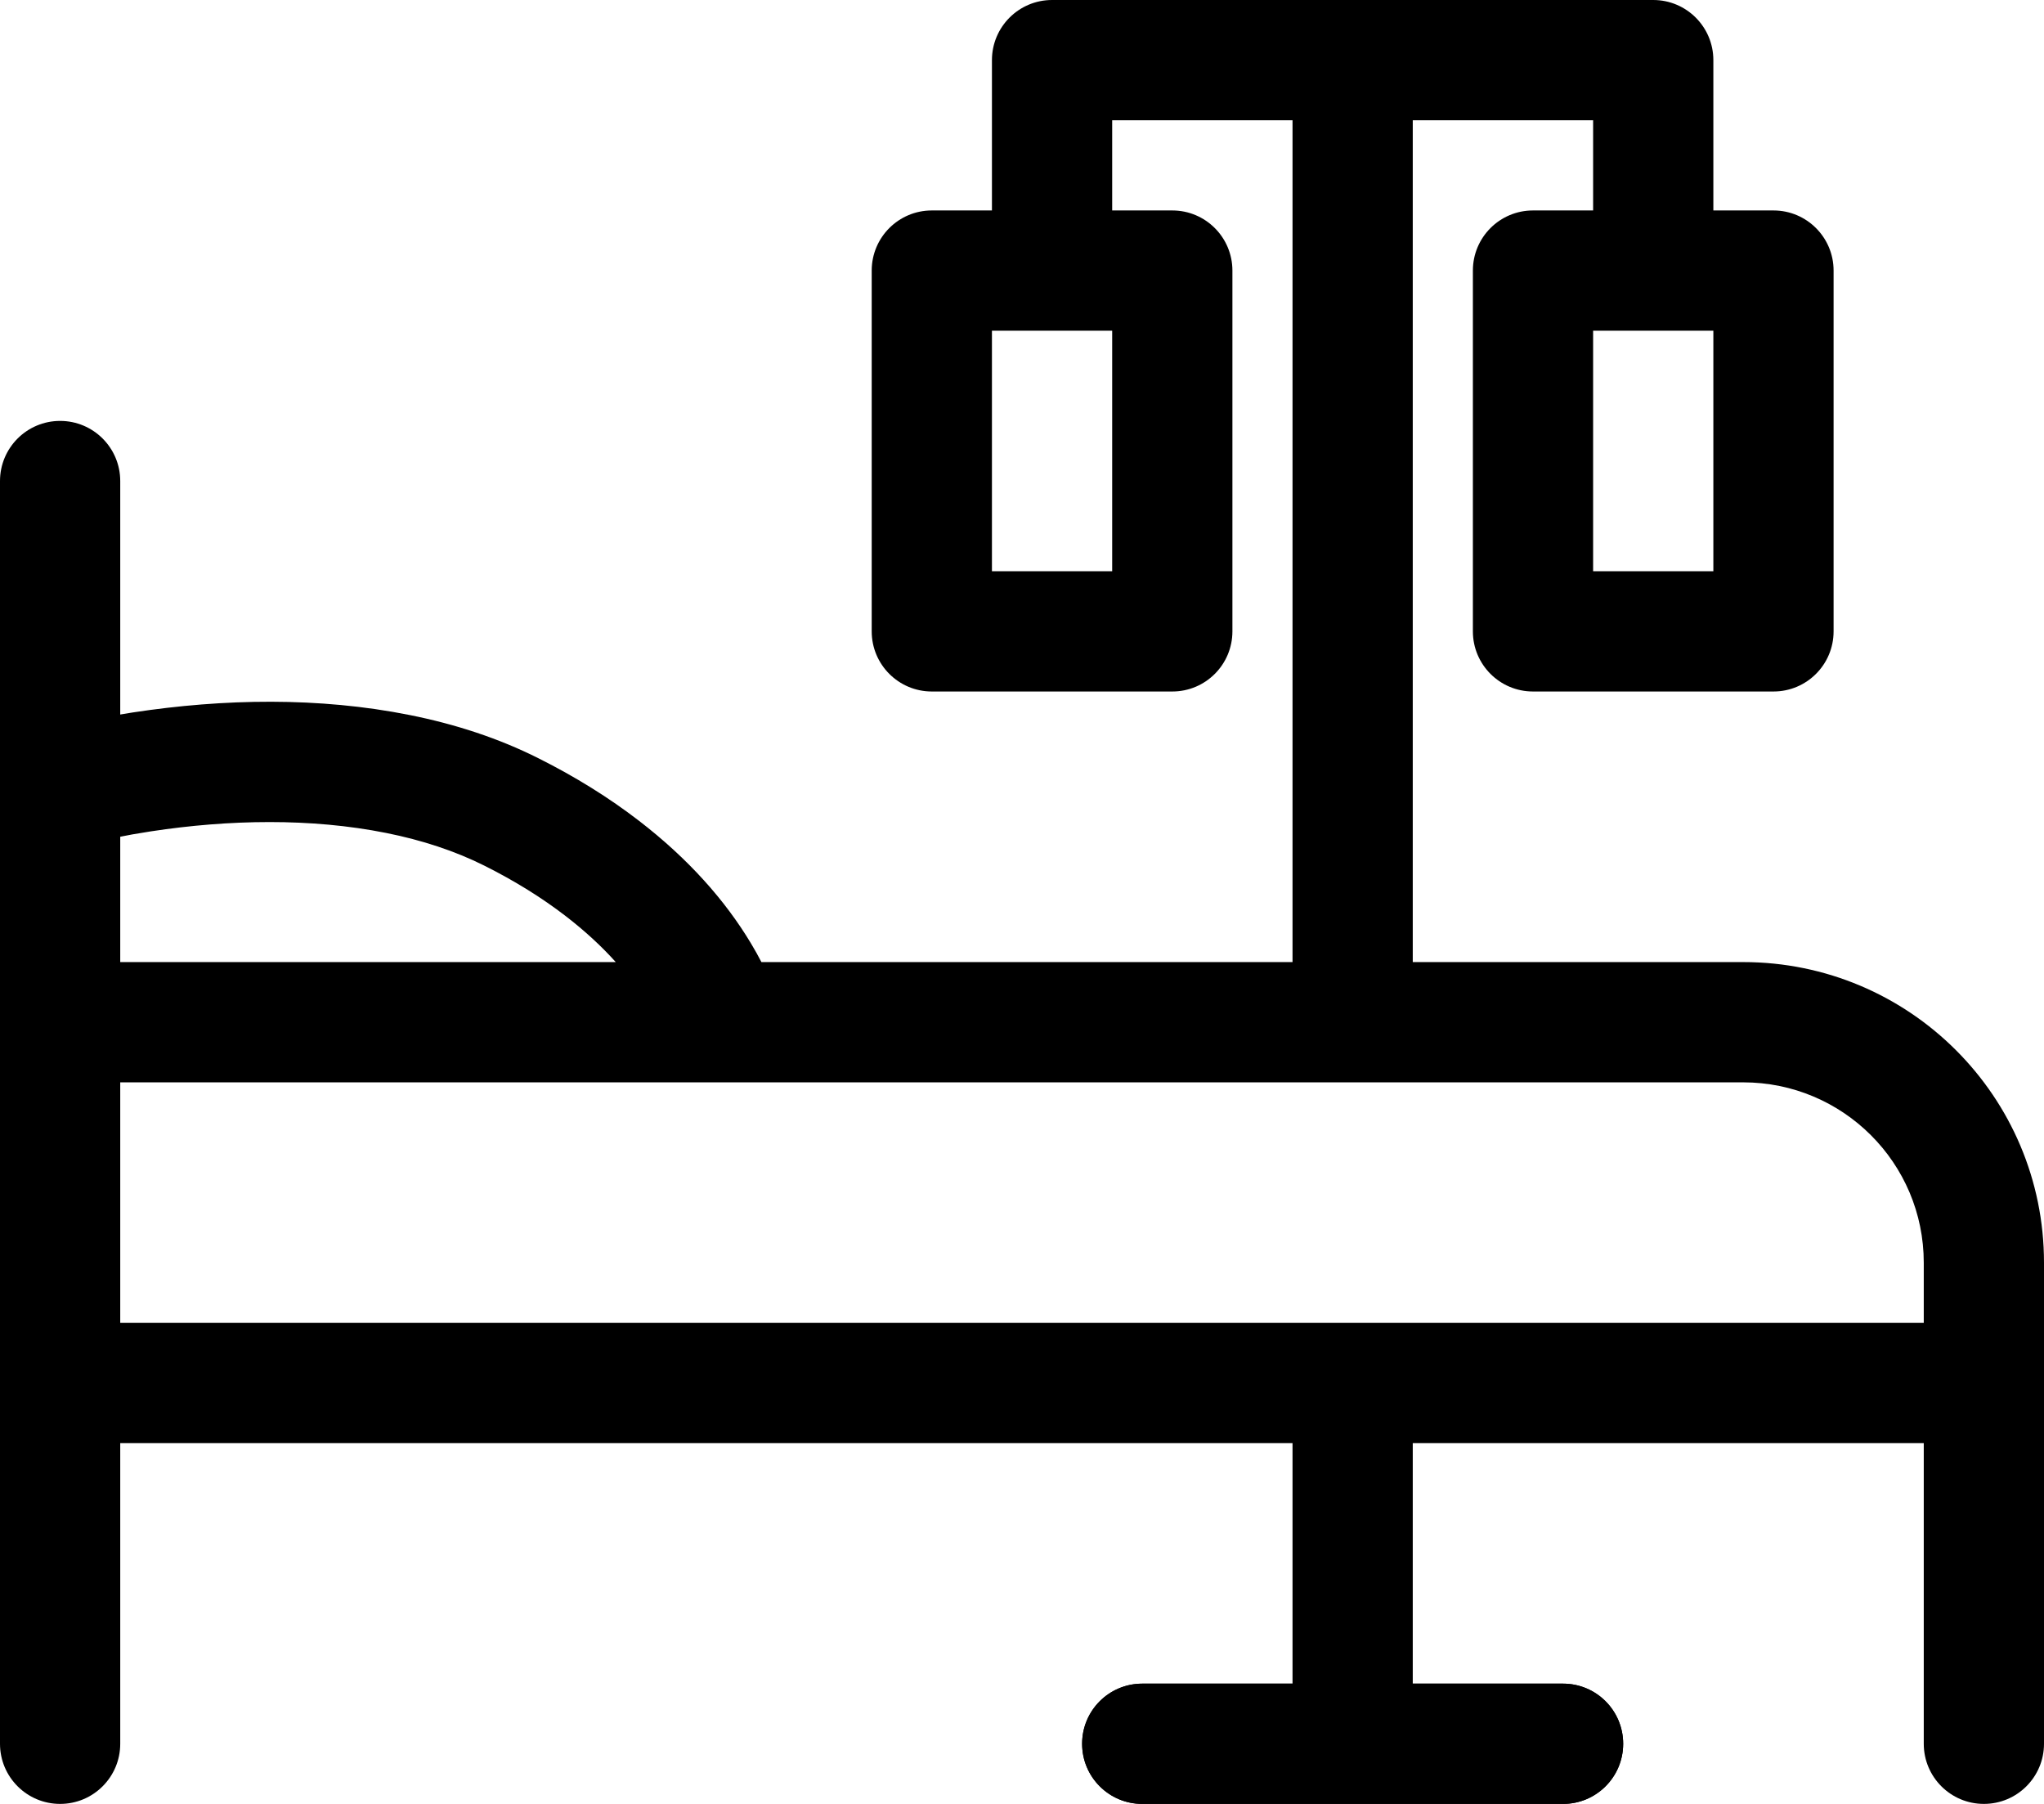 <svg xmlns="http://www.w3.org/2000/svg" viewBox="0 0 68 60" x="0px" y="0px" width="68px" height="60px"><g fill="#000000" fill-rule="evenodd"><path d="M24.042,36 L57.991,36 C61.312,36 64,38.684 64,42 L64,44 L4,44 C2.895,44 2,44.895 2,46 C2,47.105 2.895,48 4,48 L64,48 L64,58 C64,59.105 64.895,60 66,60 C67.105,60 68,59.105 68,58 L68,42 C68,36.474 63.52,32 57.991,32 L25.331,32 C25.228,31.8 25.111,31.59 24.979,31.371 C24.132,29.96 22.909,28.57 21.251,27.295 C20.265,26.536 19.148,25.838 17.894,25.211 C16.587,24.557 15.158,24.088 13.631,23.783 C10.607,23.178 7.435,23.238 4.424,23.696 C3.554,23.829 2.899,23.964 2.514,24.06 C1.443,24.328 0.791,25.413 1.059,26.485 C1.327,27.557 2.413,28.208 3.484,27.94 C3.539,27.927 3.668,27.897 3.863,27.857 C4.202,27.787 4.592,27.717 5.026,27.651 C7.615,27.257 10.346,27.205 12.847,27.705 C14.041,27.944 15.133,28.303 16.106,28.789 C17.132,29.302 18.031,29.864 18.813,30.465 C19.466,30.968 20.02,31.482 20.485,32 L2,32 C0.895,32 0,32.895 0,34 C0,35.105 0.895,36 2,36 L23.955,36 C23.984,36.001 24.013,36.001 24.042,36 L24.042,36 Z"/><path d="M38,56 C36.895,56 36,56.895 36,58 C36,59.105 36.895,60 38,60 L52,60 C53.105,60 54,59.105 54,58 C54,56.895 53.105,56 52,56 L38,56 Z"/><path d="M47 56L52 56C53.105 56 54 56.895 54 58 54 59.105 53.105 60 52 60L38 60C36.895 60 36 59.105 36 58 36 56.895 36.895 56 38 56L43 56 43 48C43 46.895 43.895 46 45 46 46.105 46 47 46.895 47 48L47 56 47 56zM43 4L37 4 37 7C37 8.105 36.105 9 35 9 33.895 9 33 8.105 33 7L33 2C33 .895 33.895 0 35 0L55 0C56.105 0 57 .895 57 2L57 7C57 8.105 56.105 9 55 9 53.895 9 53 8.105 53 7L53 4 47 4 47 32C47 33.105 46.105 34 45 34 43.895 34 43 33.105 43 32L43 4 43 4z"/><path d="M37 11L37 19 33 19 33 11 37 11zM29 9L29 21C29 22.105 29.895 23 31 23L39 23C40.105 23 41 22.105 41 21L41 9C41 7.895 40.105 7 39 7L31 7C29.895 7 29 7.895 29 9zM57 11L57 19 53 19 53 11 57 11zM49 9L49 21C49 22.105 49.895 23 51 23L59 23C60.105 23 61 22.105 61 21L61 9C61 7.895 60.105 7 59 7L51 7C49.895 7 49 7.895 49 9zM4 16C4 14.895 3.105 14 2 14 .895 14 0 14.895 0 16L0 58C0 59.105.895 60 2 60 3.105 60 4 59.105 4 58L4 16z"/></g></svg>